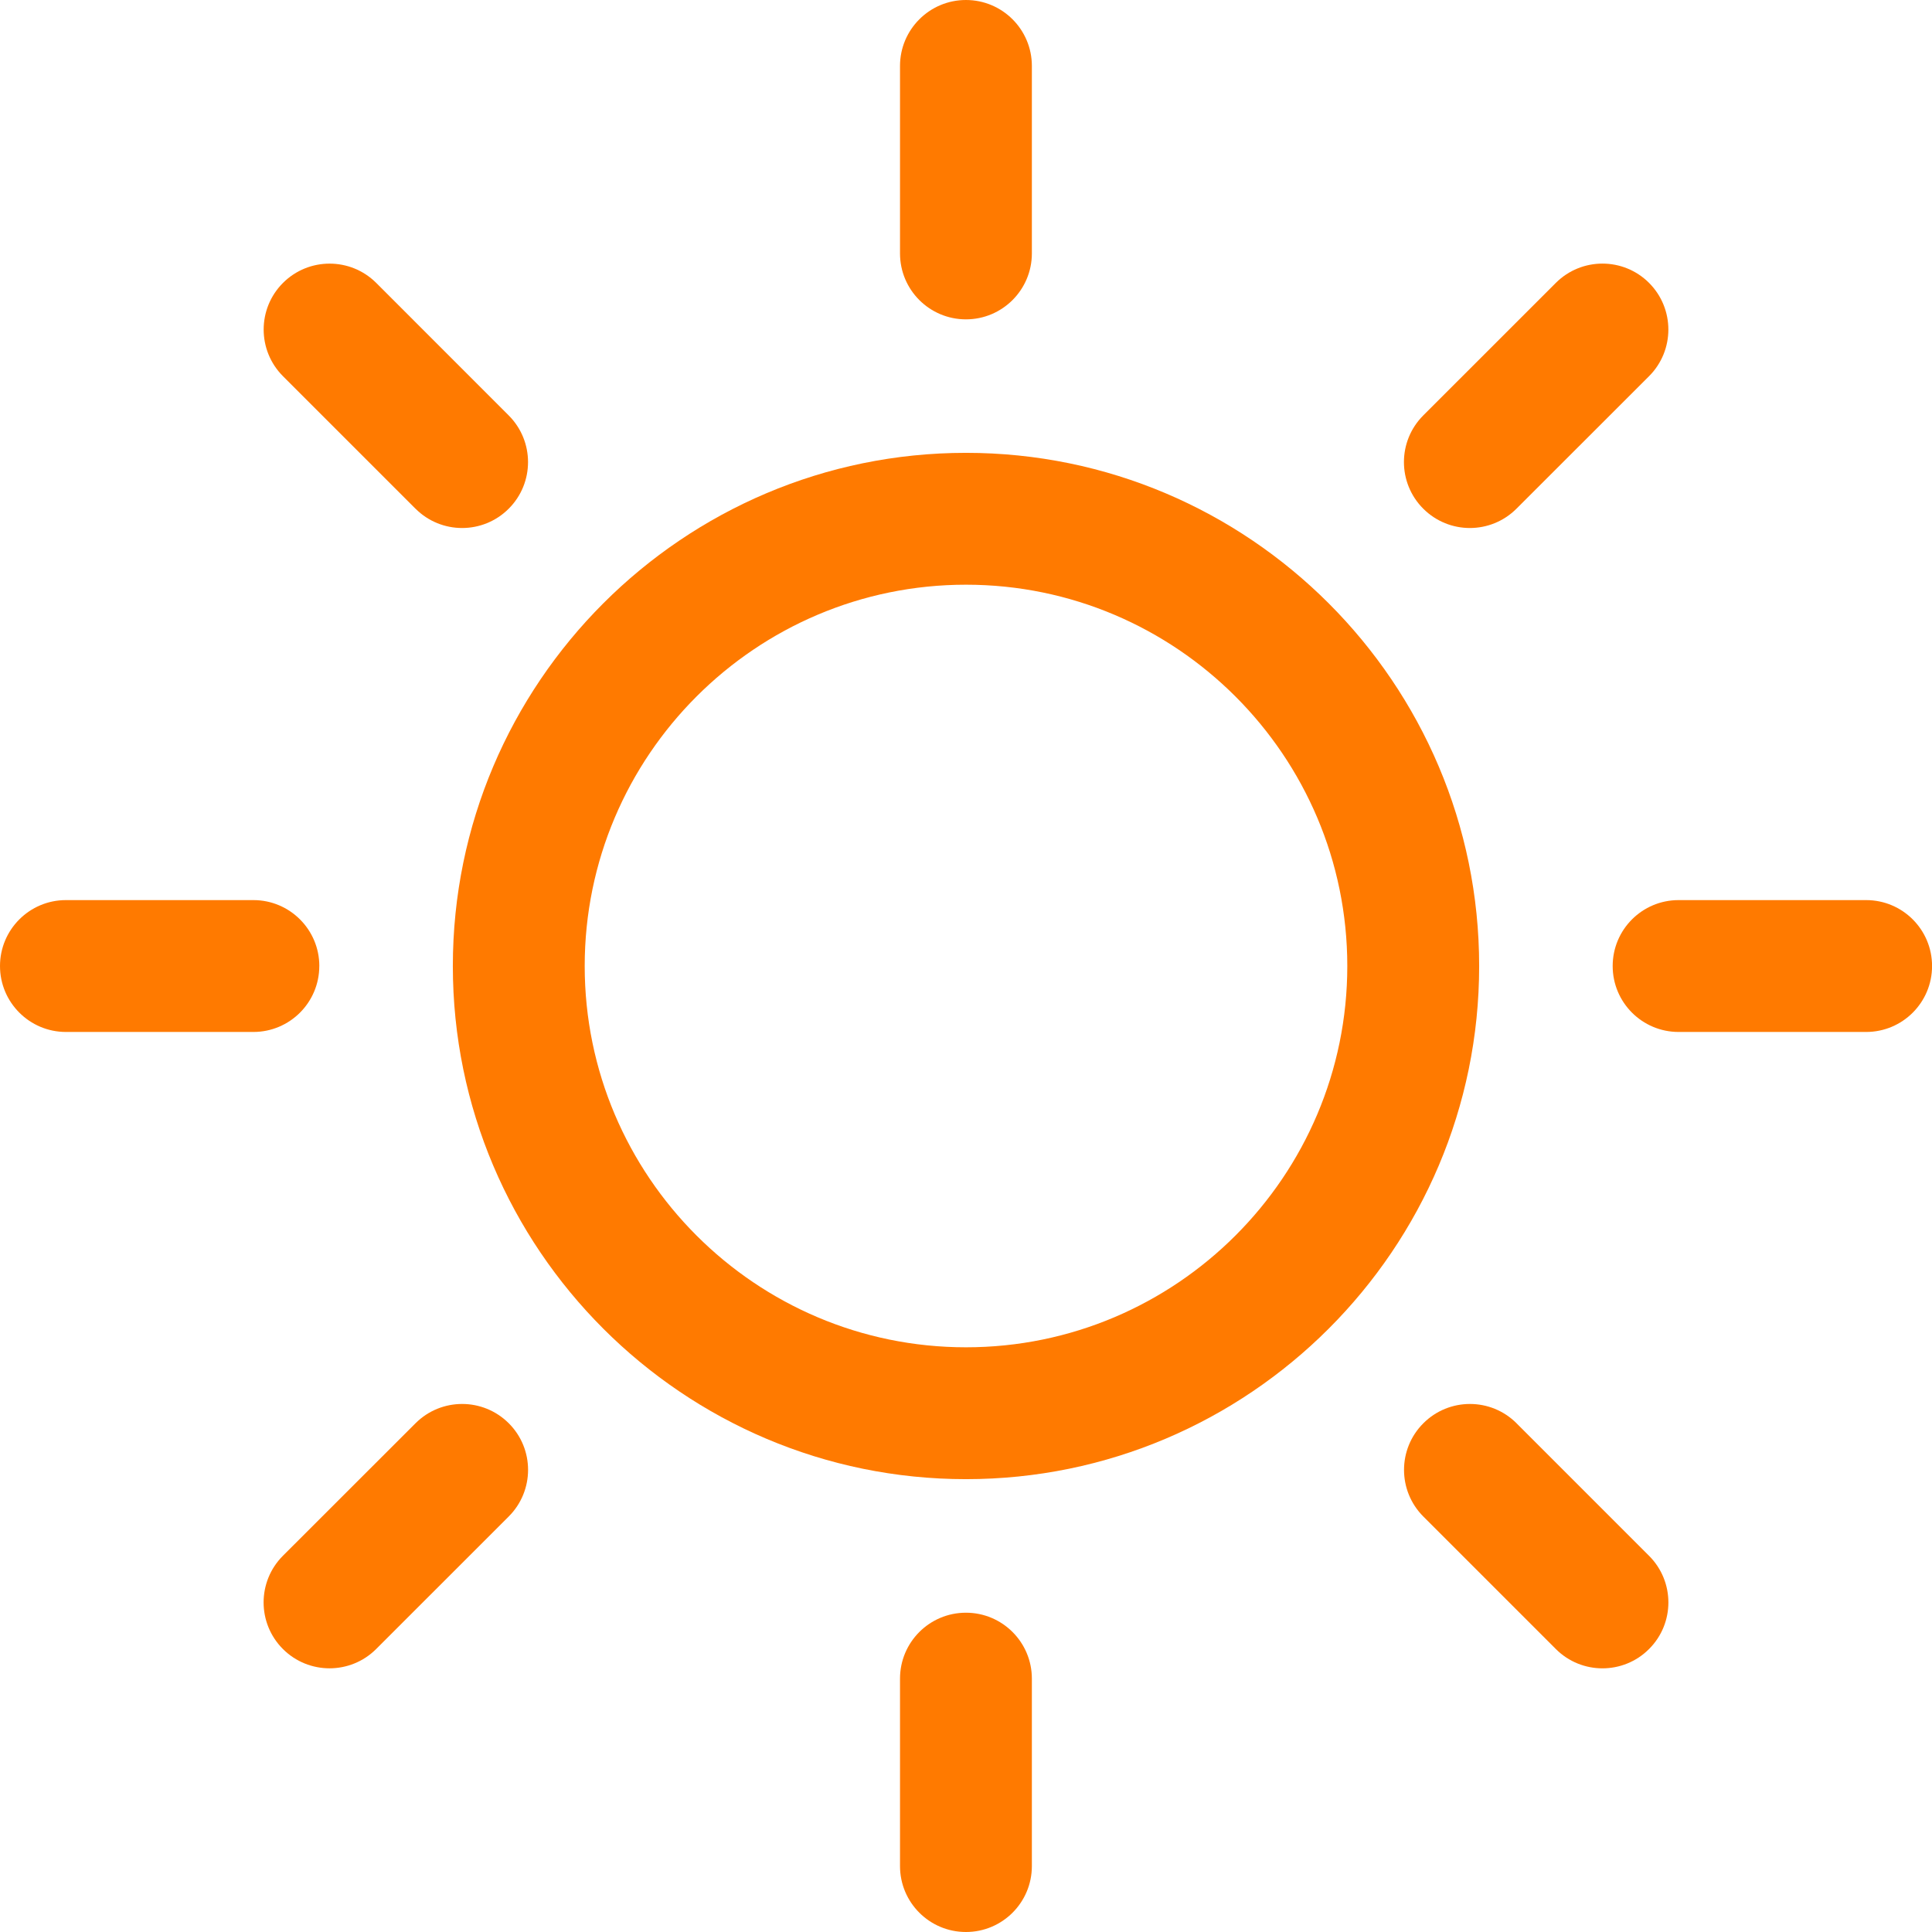 <svg width="64" height="64" viewBox="0 0 64 64" fill="none" xmlns="http://www.w3.org/2000/svg">
<path d="M31.998 53.423C30.791 53.423 29.814 54.401 29.814 55.607V61.816C29.814 63.022 30.791 64 31.998 64C33.205 64 34.182 63.022 34.182 61.816V55.607C34.182 54.401 33.204 53.423 31.998 53.423Z" fill="#FF7A00"/>
<path d="M31.998 10.579C33.204 10.579 34.182 9.6 34.182 8.395V2.184C34.182 0.978 33.204 0 31.998 0C30.792 0 29.814 0.979 29.814 2.184V8.395C29.814 9.601 30.791 10.579 31.998 10.579Z" fill="#FF7A00"/>
<path d="M13.765 47.147L9.372 51.537C8.519 52.391 8.519 53.773 9.372 54.626C9.798 55.052 10.357 55.265 10.916 55.265C11.475 55.265 12.034 55.052 12.46 54.627L16.852 50.236C17.706 49.383 17.707 48.001 16.854 47.148C16 46.295 14.618 46.295 13.765 47.147Z" fill="#FF7A00"/>
<path d="M48.691 17.491C49.25 17.491 49.809 17.277 50.235 16.851L54.627 12.462C55.48 11.608 55.48 10.226 54.627 9.371C53.775 8.519 52.392 8.519 51.539 9.371L47.147 13.762C46.294 14.616 46.294 15.998 47.147 16.851C47.573 17.277 48.132 17.491 48.691 17.491Z" fill="#FF7A00"/>
<path d="M10.578 32.001C10.578 30.795 9.599 29.817 8.394 29.817H2.184C0.978 29.817 0 30.795 0 32.001C0 33.206 0.979 34.185 2.184 34.185H8.393C9.599 34.185 10.577 33.207 10.577 32.001H10.578Z" fill="#FF7A00"/>
<path d="M61.818 29.817H55.606C54.398 29.817 53.422 30.795 53.422 32.001C53.422 33.206 54.398 34.185 55.606 34.185H61.818C63.025 34.185 64.002 33.207 64.002 32.001C64.002 30.795 63.025 29.817 61.818 29.817Z" fill="#FF7A00"/>
<path d="M13.764 16.851C14.19 17.277 14.749 17.491 15.308 17.491C15.867 17.491 16.427 17.277 16.852 16.851C17.705 15.999 17.705 14.616 16.852 13.762L12.463 9.372C11.61 8.52 10.226 8.52 9.374 9.372C8.521 10.225 8.521 11.608 9.374 12.462L13.763 16.851H13.764Z" fill="#FF7A00"/>
<path d="M50.238 47.148C49.385 46.295 48.003 46.295 47.15 47.148C46.297 48 46.297 49.383 47.15 50.237L51.539 54.626C51.966 55.053 52.525 55.266 53.083 55.266C53.642 55.266 54.201 55.053 54.627 54.626C55.481 53.775 55.481 52.391 54.627 51.538L50.238 47.149L50.238 47.148Z" fill="#FF7A00"/>
<path d="M31.999 15.001C22.626 15.001 15.001 22.628 15.001 32.001C15.001 41.374 22.627 48.999 31.999 48.999C41.372 48.999 48.999 41.374 48.999 32.001C48.999 22.628 41.374 15.001 31.999 15.001ZM31.999 44.631C25.035 44.631 19.369 38.965 19.369 32.001C19.369 25.036 25.035 19.369 31.999 19.369C38.964 19.369 44.631 25.035 44.631 32.001C44.631 38.966 38.965 44.631 31.999 44.631Z" fill="#FF7A00"/>
</svg>
